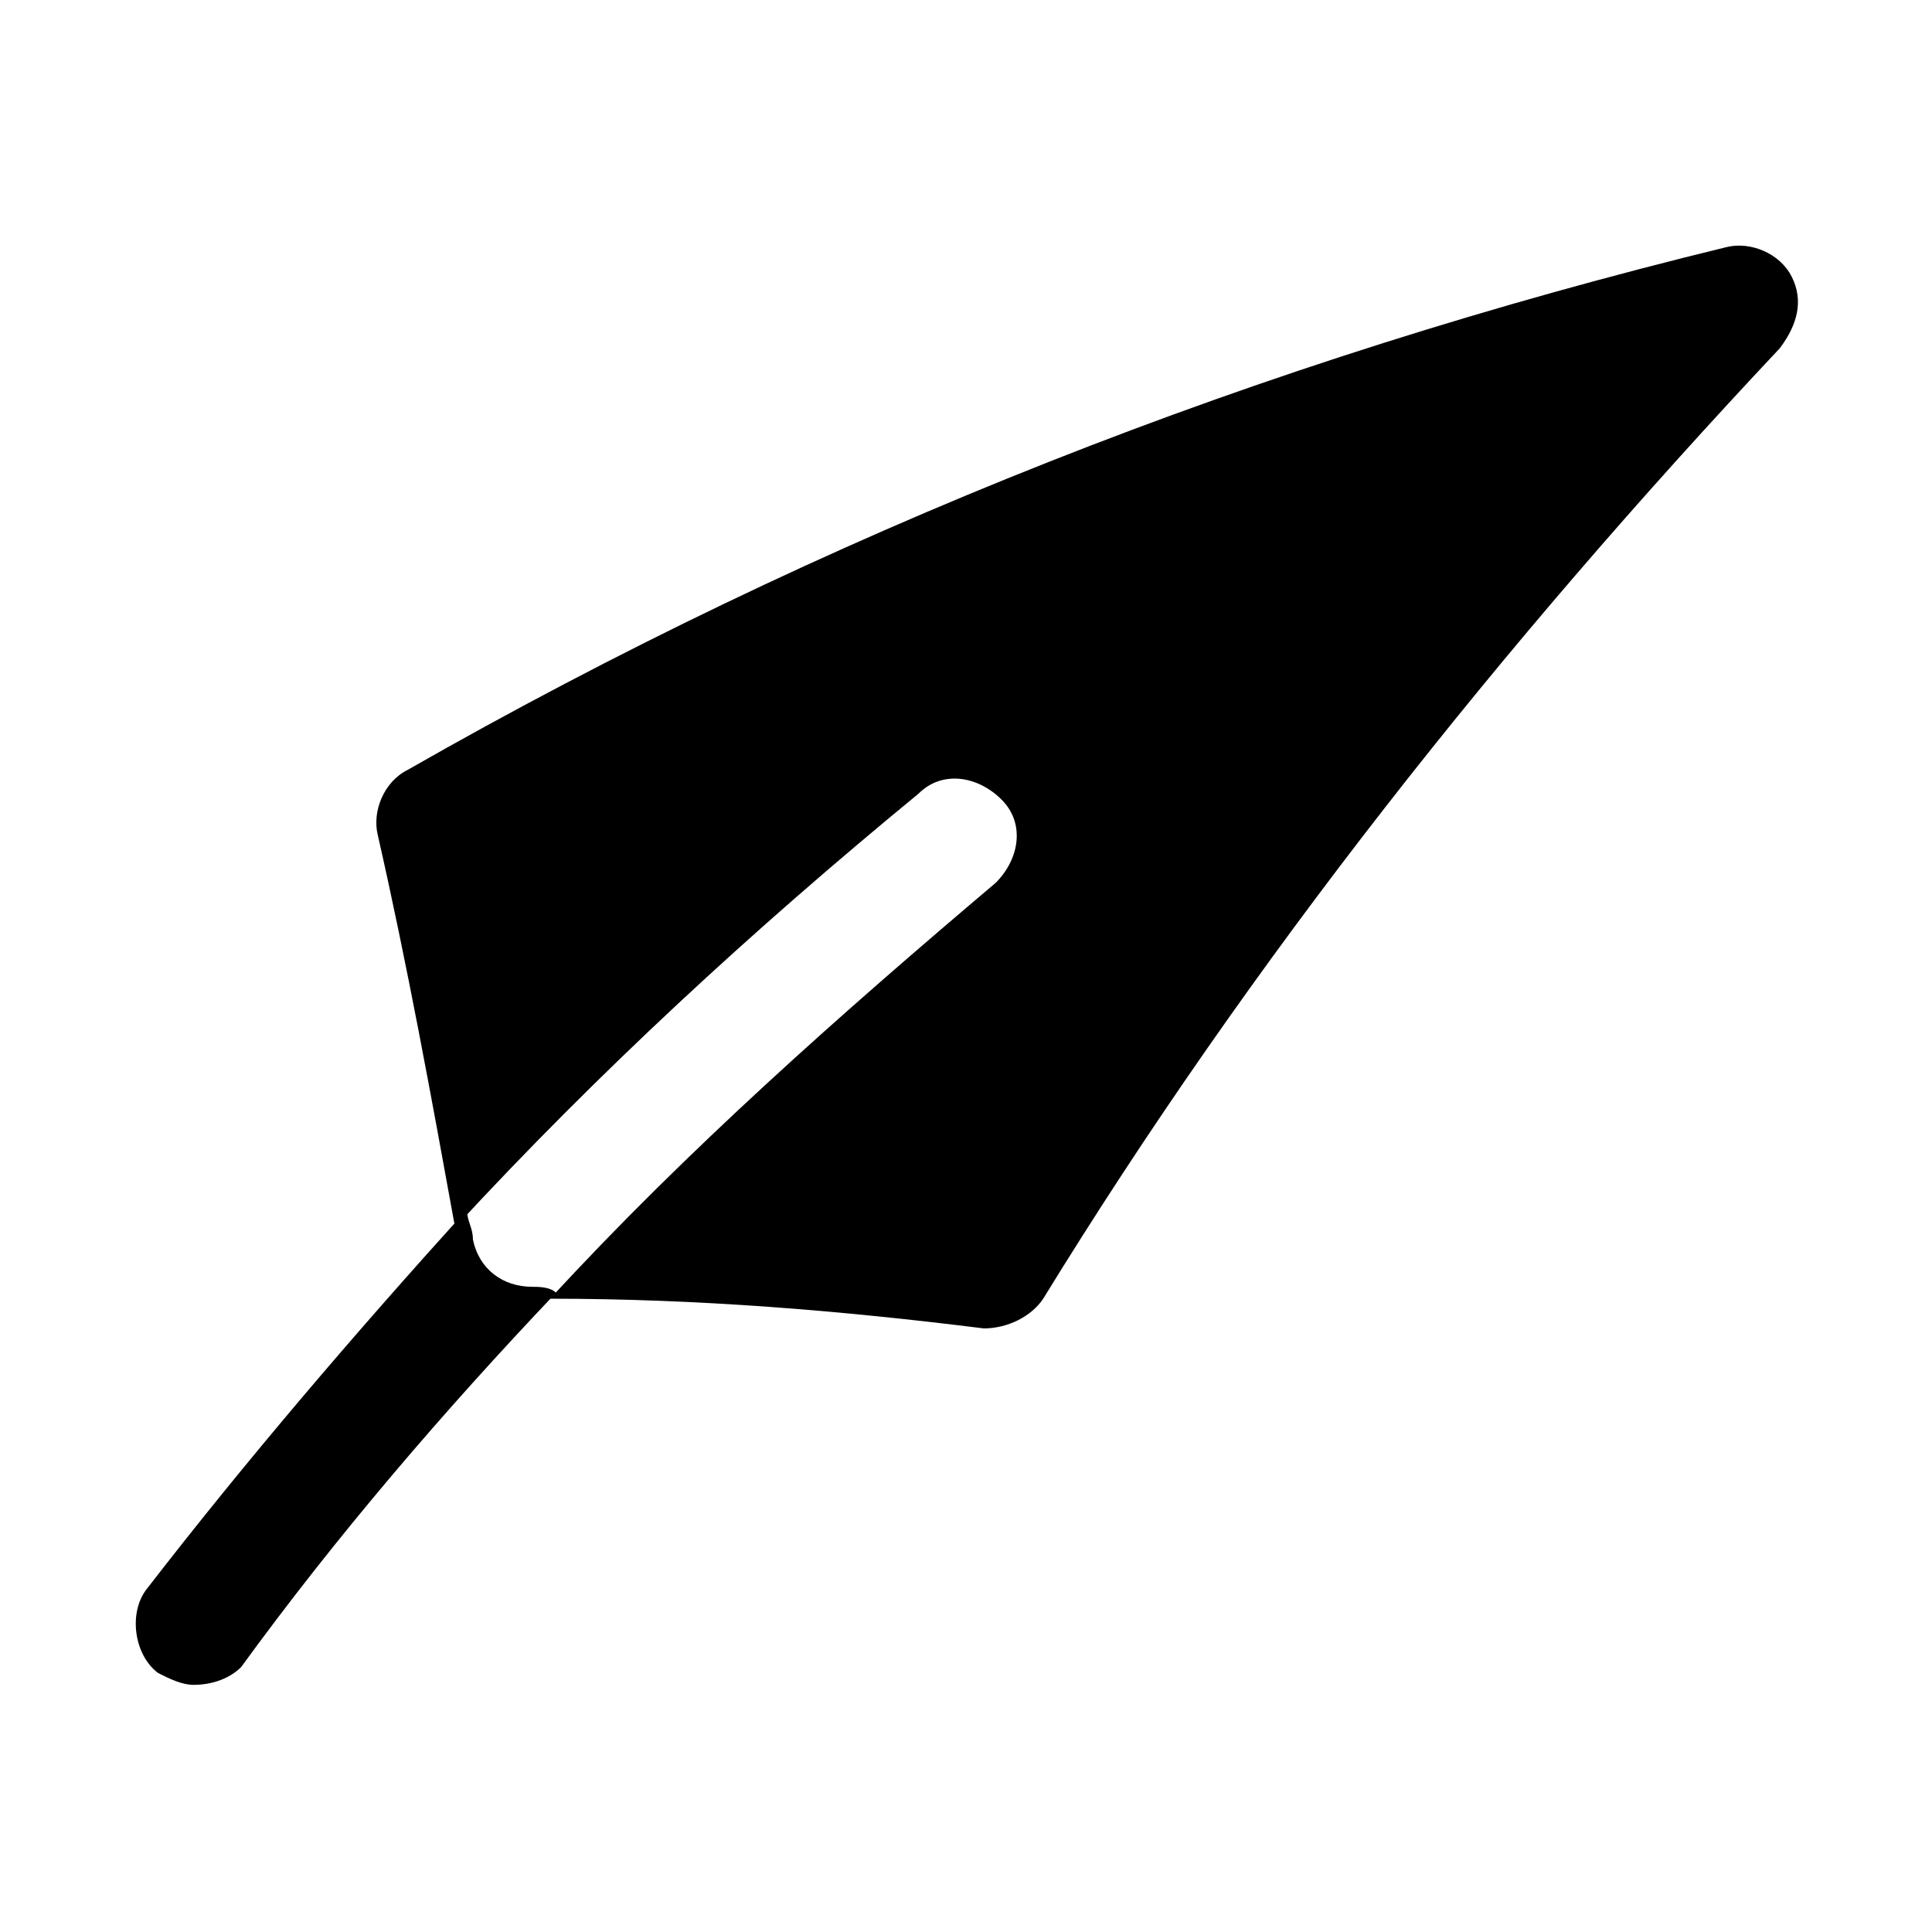 <?xml version="1.0" encoding="UTF-8"?>
<!-- Uploaded to: ICON Repo, www.svgrepo.com, Generator: ICON Repo Mixer Tools -->
<svg fill="#000000" width="800px" height="800px" version="1.1" viewBox="144 144 512 512" xmlns="http://www.w3.org/2000/svg">
 <g>
  <path d="m291.36 486.59c-29.914 31.488-58.254 64.551-83.445 99.188-3.144 3.148-7.867 4.723-12.594 4.723-3.148 0-6.297-1.574-9.445-3.148-6.297-4.723-7.871-15.742-3.148-22.043 26.766-34.637 55.105-67.699 85.02-100.76 0 3.148 1.574 4.723 1.574 7.871 1.574 7.871 7.871 12.594 15.742 12.594 1.574 0.004 4.723 0.004 6.297 1.578z"/>
  <path d="m615.69 236.26c-73.996 78.719-140.12 162.16-195.23 251.91-3.148 4.723-9.445 7.871-15.742 7.871-37.785-4.723-75.57-7.871-114.93-7.871 36.211-39.359 77.145-75.57 118.08-110.21 6.297-6.297 7.871-15.742 1.574-22.043-6.297-6.297-15.742-7.871-22.043-1.574-44.082 36.211-85.02 73.996-122.8 114.93-6.297-34.637-12.594-69.273-20.469-103.91-1.574-6.297 1.574-14.168 7.871-17.32 110.21-62.977 226.71-108.63 349.52-138.55 6.297-1.574 14.168 1.574 17.32 7.871 3.144 6.297 1.57 12.594-3.152 18.895z"/>
 </g>
</svg>